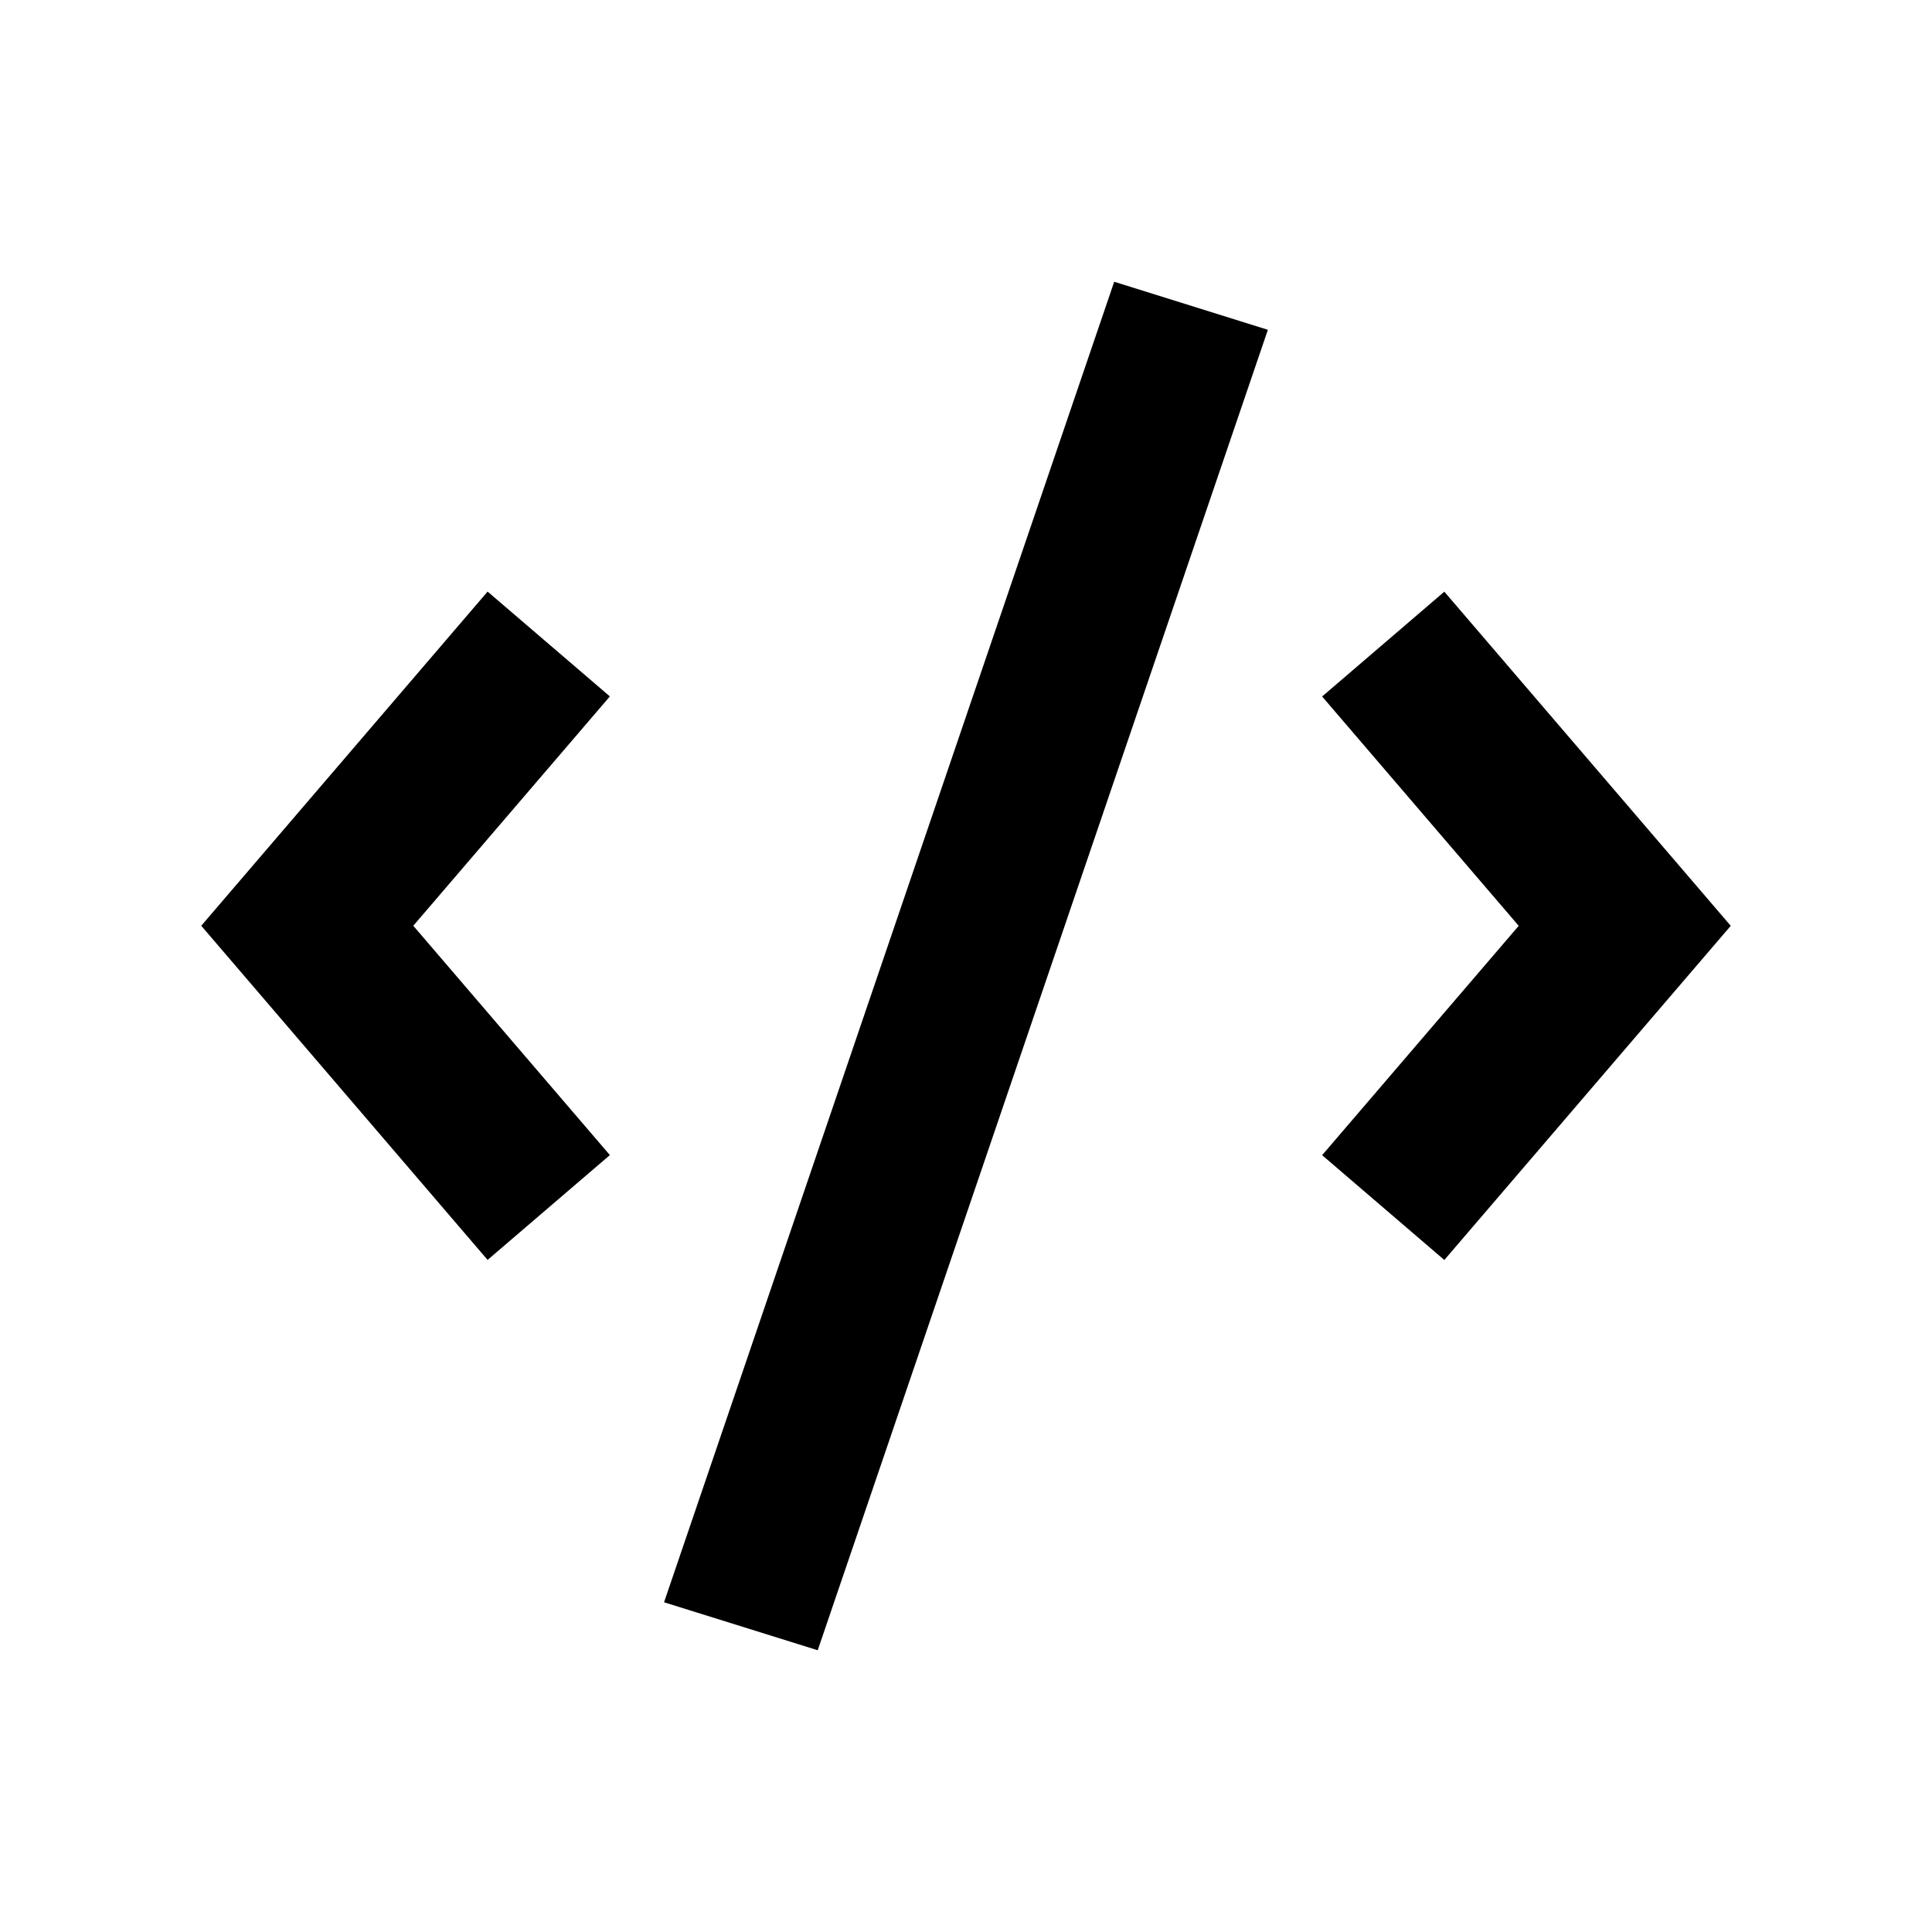 <svg xmlns="http://www.w3.org/2000/svg" viewBox="0 0 24 24" width="128" height="128" color="#000000" fill="none">
    <path fill-rule="evenodd" clip-rule="evenodd" d="M18.866 11.501L16.424 8.652L17.942 7.35L21.5 11.501L17.942 15.652L16.424 14.35L18.866 11.501Z" fill="currentColor" />
    <path fill-rule="evenodd" clip-rule="evenodd" d="M6.057 7.349L7.576 8.651L5.134 11.5L7.576 14.349L6.057 15.651L2.5 11.5L6.057 7.349Z" fill="currentColor" />
    <path fill-rule="evenodd" clip-rule="evenodd" d="M8.249 19.904L13.841 3.5L15.75 4.097L10.158 20.5L8.249 19.904Z" fill="currentColor" />
</svg>